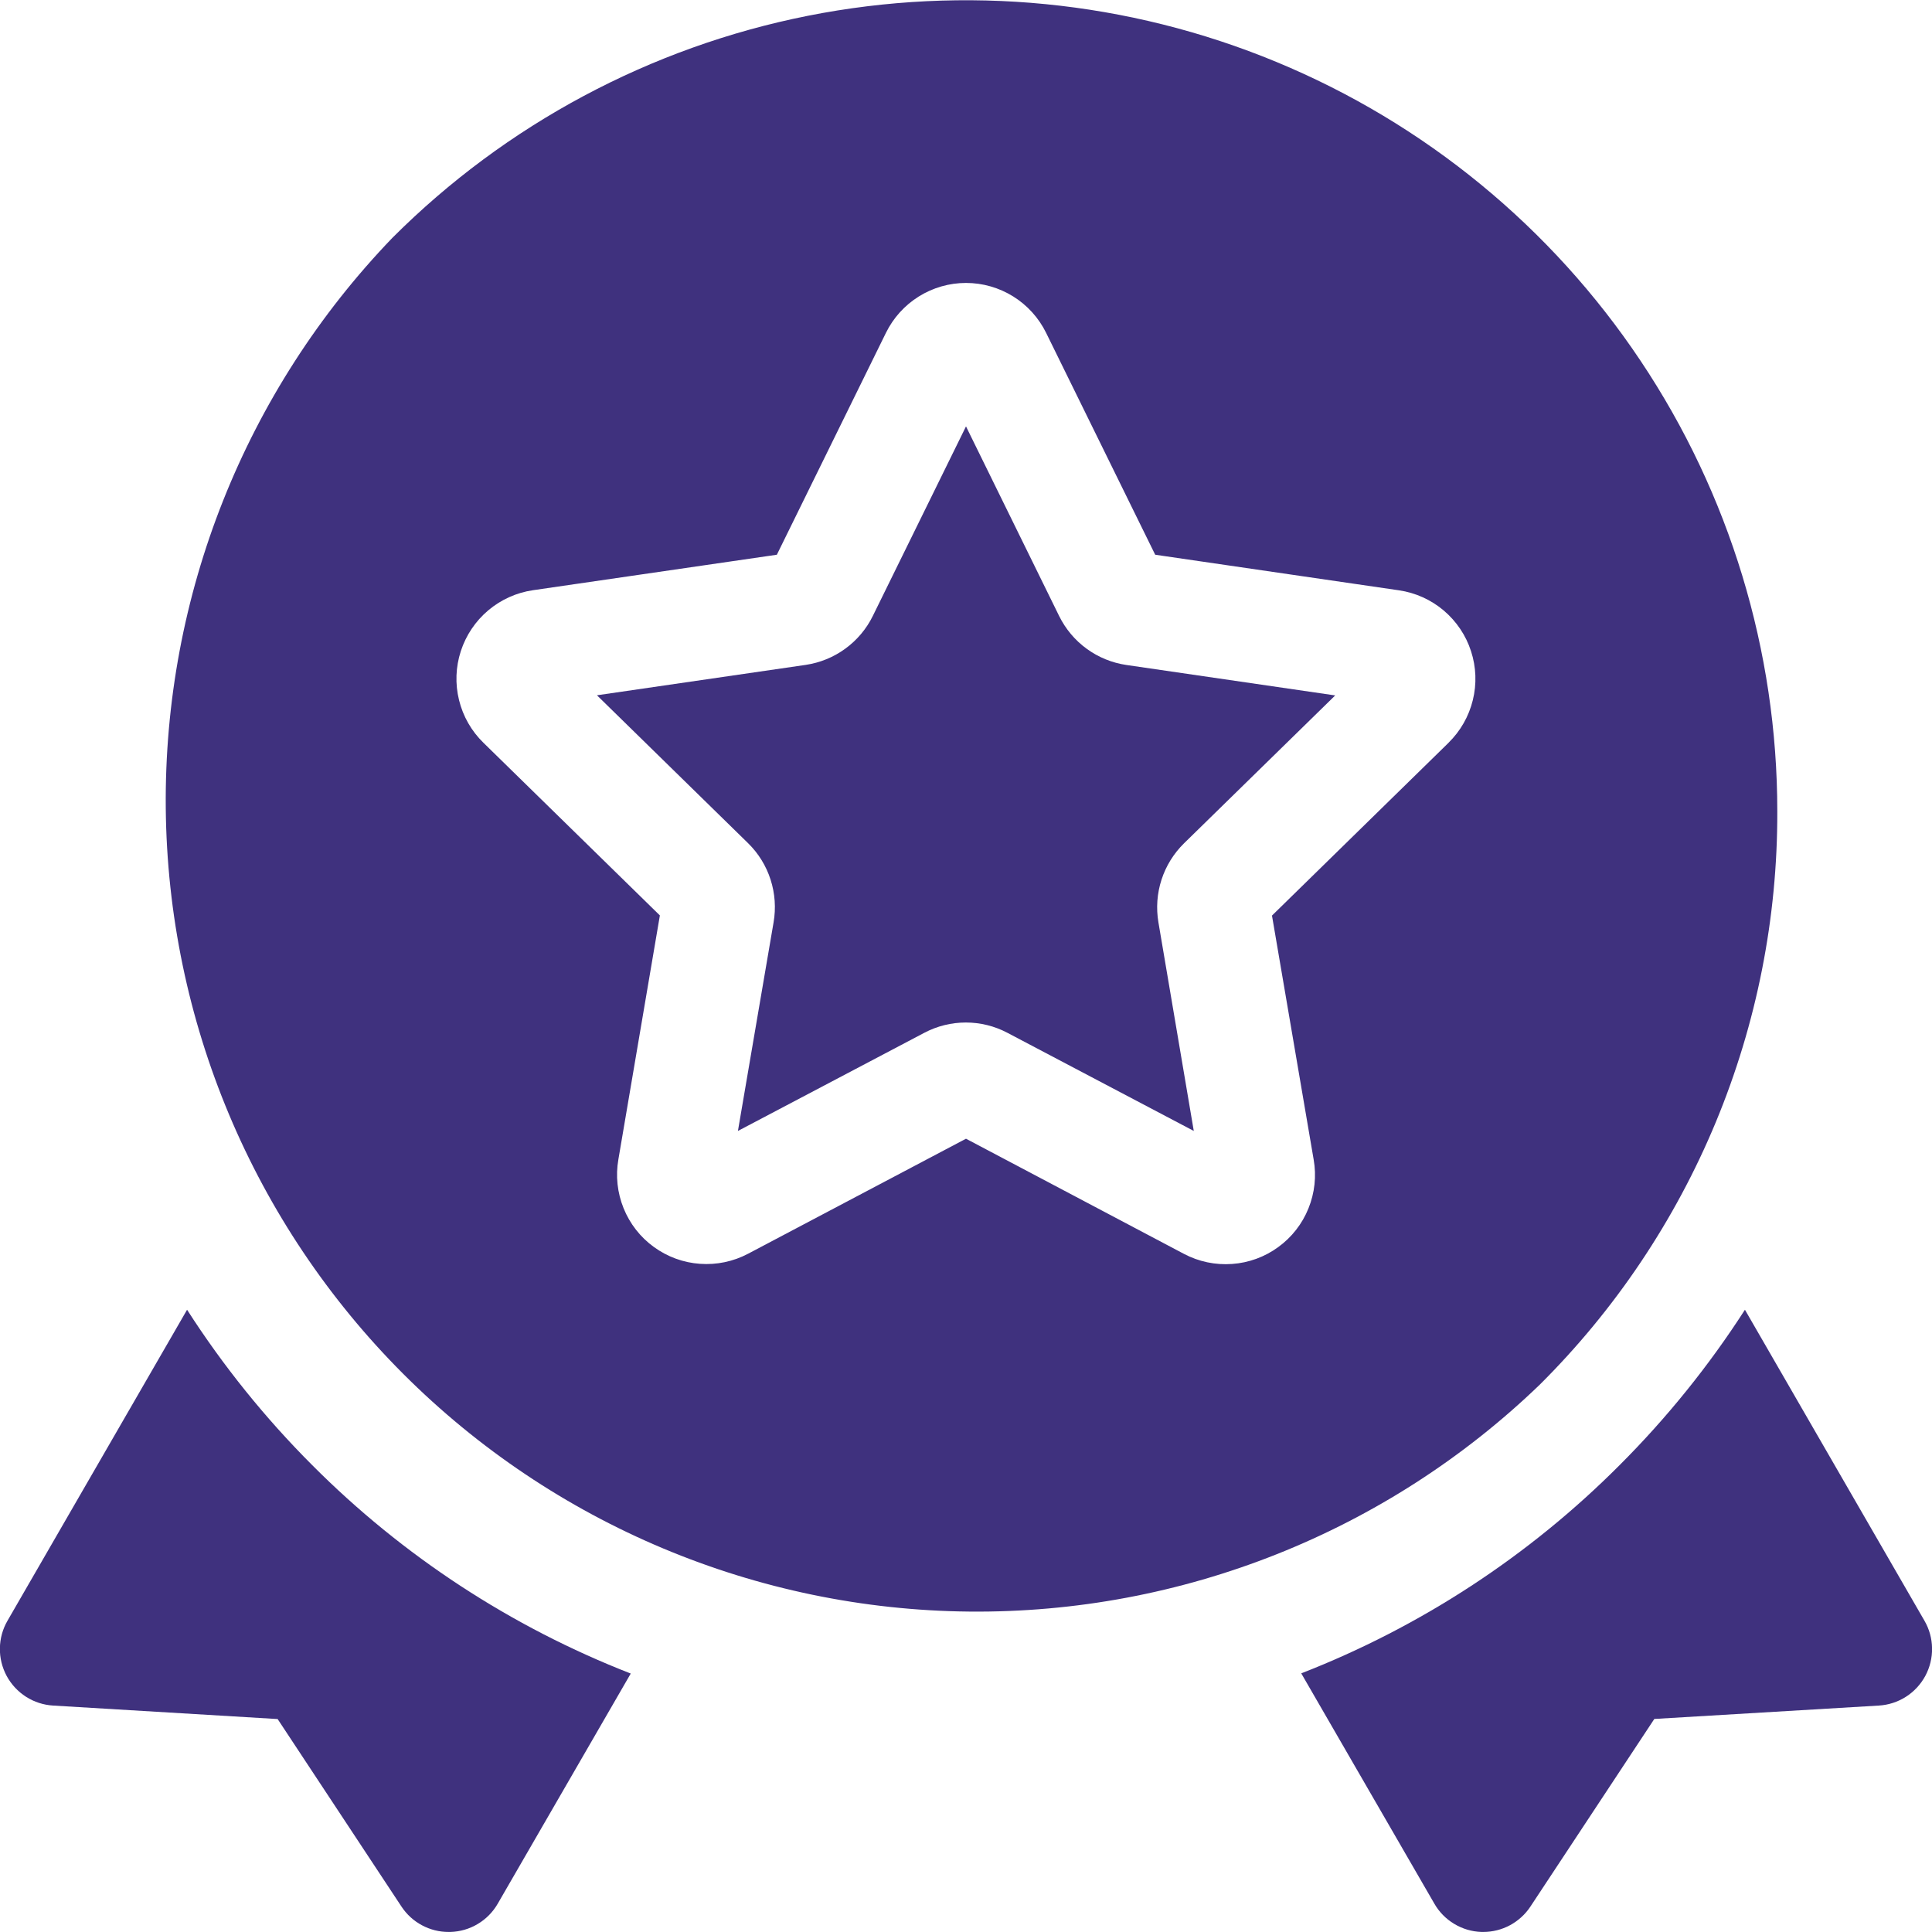 <svg width="40" height="40" viewBox="0 0 40 40" fill="none" xmlns="http://www.w3.org/2000/svg">
<g clip-path="url(#clip0_1591_13592)">
<path d="M3.873 27.117L0.156 33.554C0.055 33.727 0.001 33.923 -0.002 34.123C-0.006 34.323 0.043 34.521 0.137 34.697C0.232 34.873 0.37 35.022 0.539 35.13C0.708 35.238 0.901 35.3 1.101 35.312L5.748 35.591L8.313 39.475C8.42 39.637 8.565 39.769 8.735 39.86C8.906 39.952 9.097 40 9.29 39.999H9.325C9.525 39.993 9.72 39.937 9.891 39.834C10.063 39.732 10.205 39.587 10.305 39.414L13.059 34.649C10.585 33.685 8.339 32.216 6.465 30.335C5.488 29.358 4.619 28.279 3.873 27.117Z" fill="#3F317E"/>
<path d="M39.843 33.554L36.127 27.117C35.38 28.278 34.511 29.355 33.535 30.331C31.661 32.212 29.415 33.681 26.941 34.645L29.695 39.41C29.794 39.584 29.936 39.729 30.108 39.832C30.279 39.935 30.474 39.993 30.674 39.999H30.709C30.903 39.999 31.093 39.951 31.264 39.859C31.434 39.767 31.579 39.635 31.686 39.473L34.251 35.589L38.898 35.312C39.098 35.3 39.291 35.238 39.46 35.13C39.629 35.022 39.767 34.873 39.862 34.697C39.956 34.521 40.005 34.323 40.001 34.123C39.998 33.923 39.944 33.727 39.843 33.554Z" fill="#3F317E"/>
<path d="M36.797 16.797C36.797 13.476 35.811 10.229 33.965 7.468C32.12 4.706 29.497 2.554 26.428 1.283C23.359 0.012 19.983 -0.32 16.725 0.327C13.467 0.975 10.475 2.574 8.126 4.922C5.075 8.092 3.39 12.332 3.432 16.731C3.474 21.13 5.241 25.336 8.351 28.447C11.462 31.557 15.668 33.324 20.067 33.366C24.466 33.408 28.706 31.723 31.875 28.672C33.44 27.117 34.681 25.266 35.526 23.228C36.371 21.189 36.803 19.004 36.797 16.797ZM29.99 15.379L26.335 18.956L27.198 24.008C27.258 24.348 27.22 24.698 27.09 25.019C26.961 25.339 26.744 25.617 26.464 25.82C26.185 26.024 25.854 26.145 25.509 26.169C25.164 26.194 24.82 26.122 24.514 25.961L20 23.576L15.487 25.958C15.181 26.119 14.837 26.191 14.492 26.166C14.147 26.142 13.816 26.02 13.537 25.817C13.257 25.614 13.04 25.336 12.911 25.016C12.781 24.695 12.743 24.345 12.803 24.004L13.662 18.953L10.007 15.376C9.76 15.135 9.586 14.83 9.504 14.495C9.421 14.159 9.434 13.808 9.541 13.48C9.648 13.152 9.844 12.86 10.107 12.638C10.371 12.415 10.691 12.27 11.033 12.22L16.084 11.485L18.342 6.892C18.494 6.582 18.73 6.321 19.023 6.138C19.317 5.955 19.655 5.858 20 5.858C20.346 5.858 20.684 5.955 20.978 6.138C21.271 6.321 21.507 6.582 21.659 6.892L23.917 11.485L28.965 12.222C29.306 12.272 29.626 12.416 29.89 12.639C30.153 12.862 30.35 13.153 30.456 13.482C30.563 13.81 30.576 14.161 30.493 14.496C30.411 14.831 30.237 15.136 29.99 15.378V15.379Z" fill="#3F317E"/>
<path d="M21.928 12.753L20 8.828L18.072 12.75C17.94 13.02 17.744 13.253 17.501 13.43C17.259 13.607 16.977 13.722 16.68 13.766L12.359 14.395L15.489 17.458C15.703 17.668 15.863 17.927 15.954 18.212C16.046 18.498 16.067 18.802 16.016 19.097L15.278 23.415L19.135 21.384C19.401 21.243 19.697 21.17 19.997 21.17C20.297 21.17 20.593 21.243 20.859 21.384L24.716 23.415L23.984 19.097C23.934 18.802 23.955 18.498 24.048 18.213C24.14 17.928 24.3 17.67 24.514 17.46L27.644 14.398L23.323 13.768C23.026 13.725 22.743 13.61 22.5 13.433C22.257 13.257 22.061 13.023 21.928 12.753Z" fill="#3F317E"/>
</g>
<defs>
<clipPath id="clip0_1591_13592">
<rect width="40" height="40" fill="white"/>
</clipPath>
</defs>
</svg>
